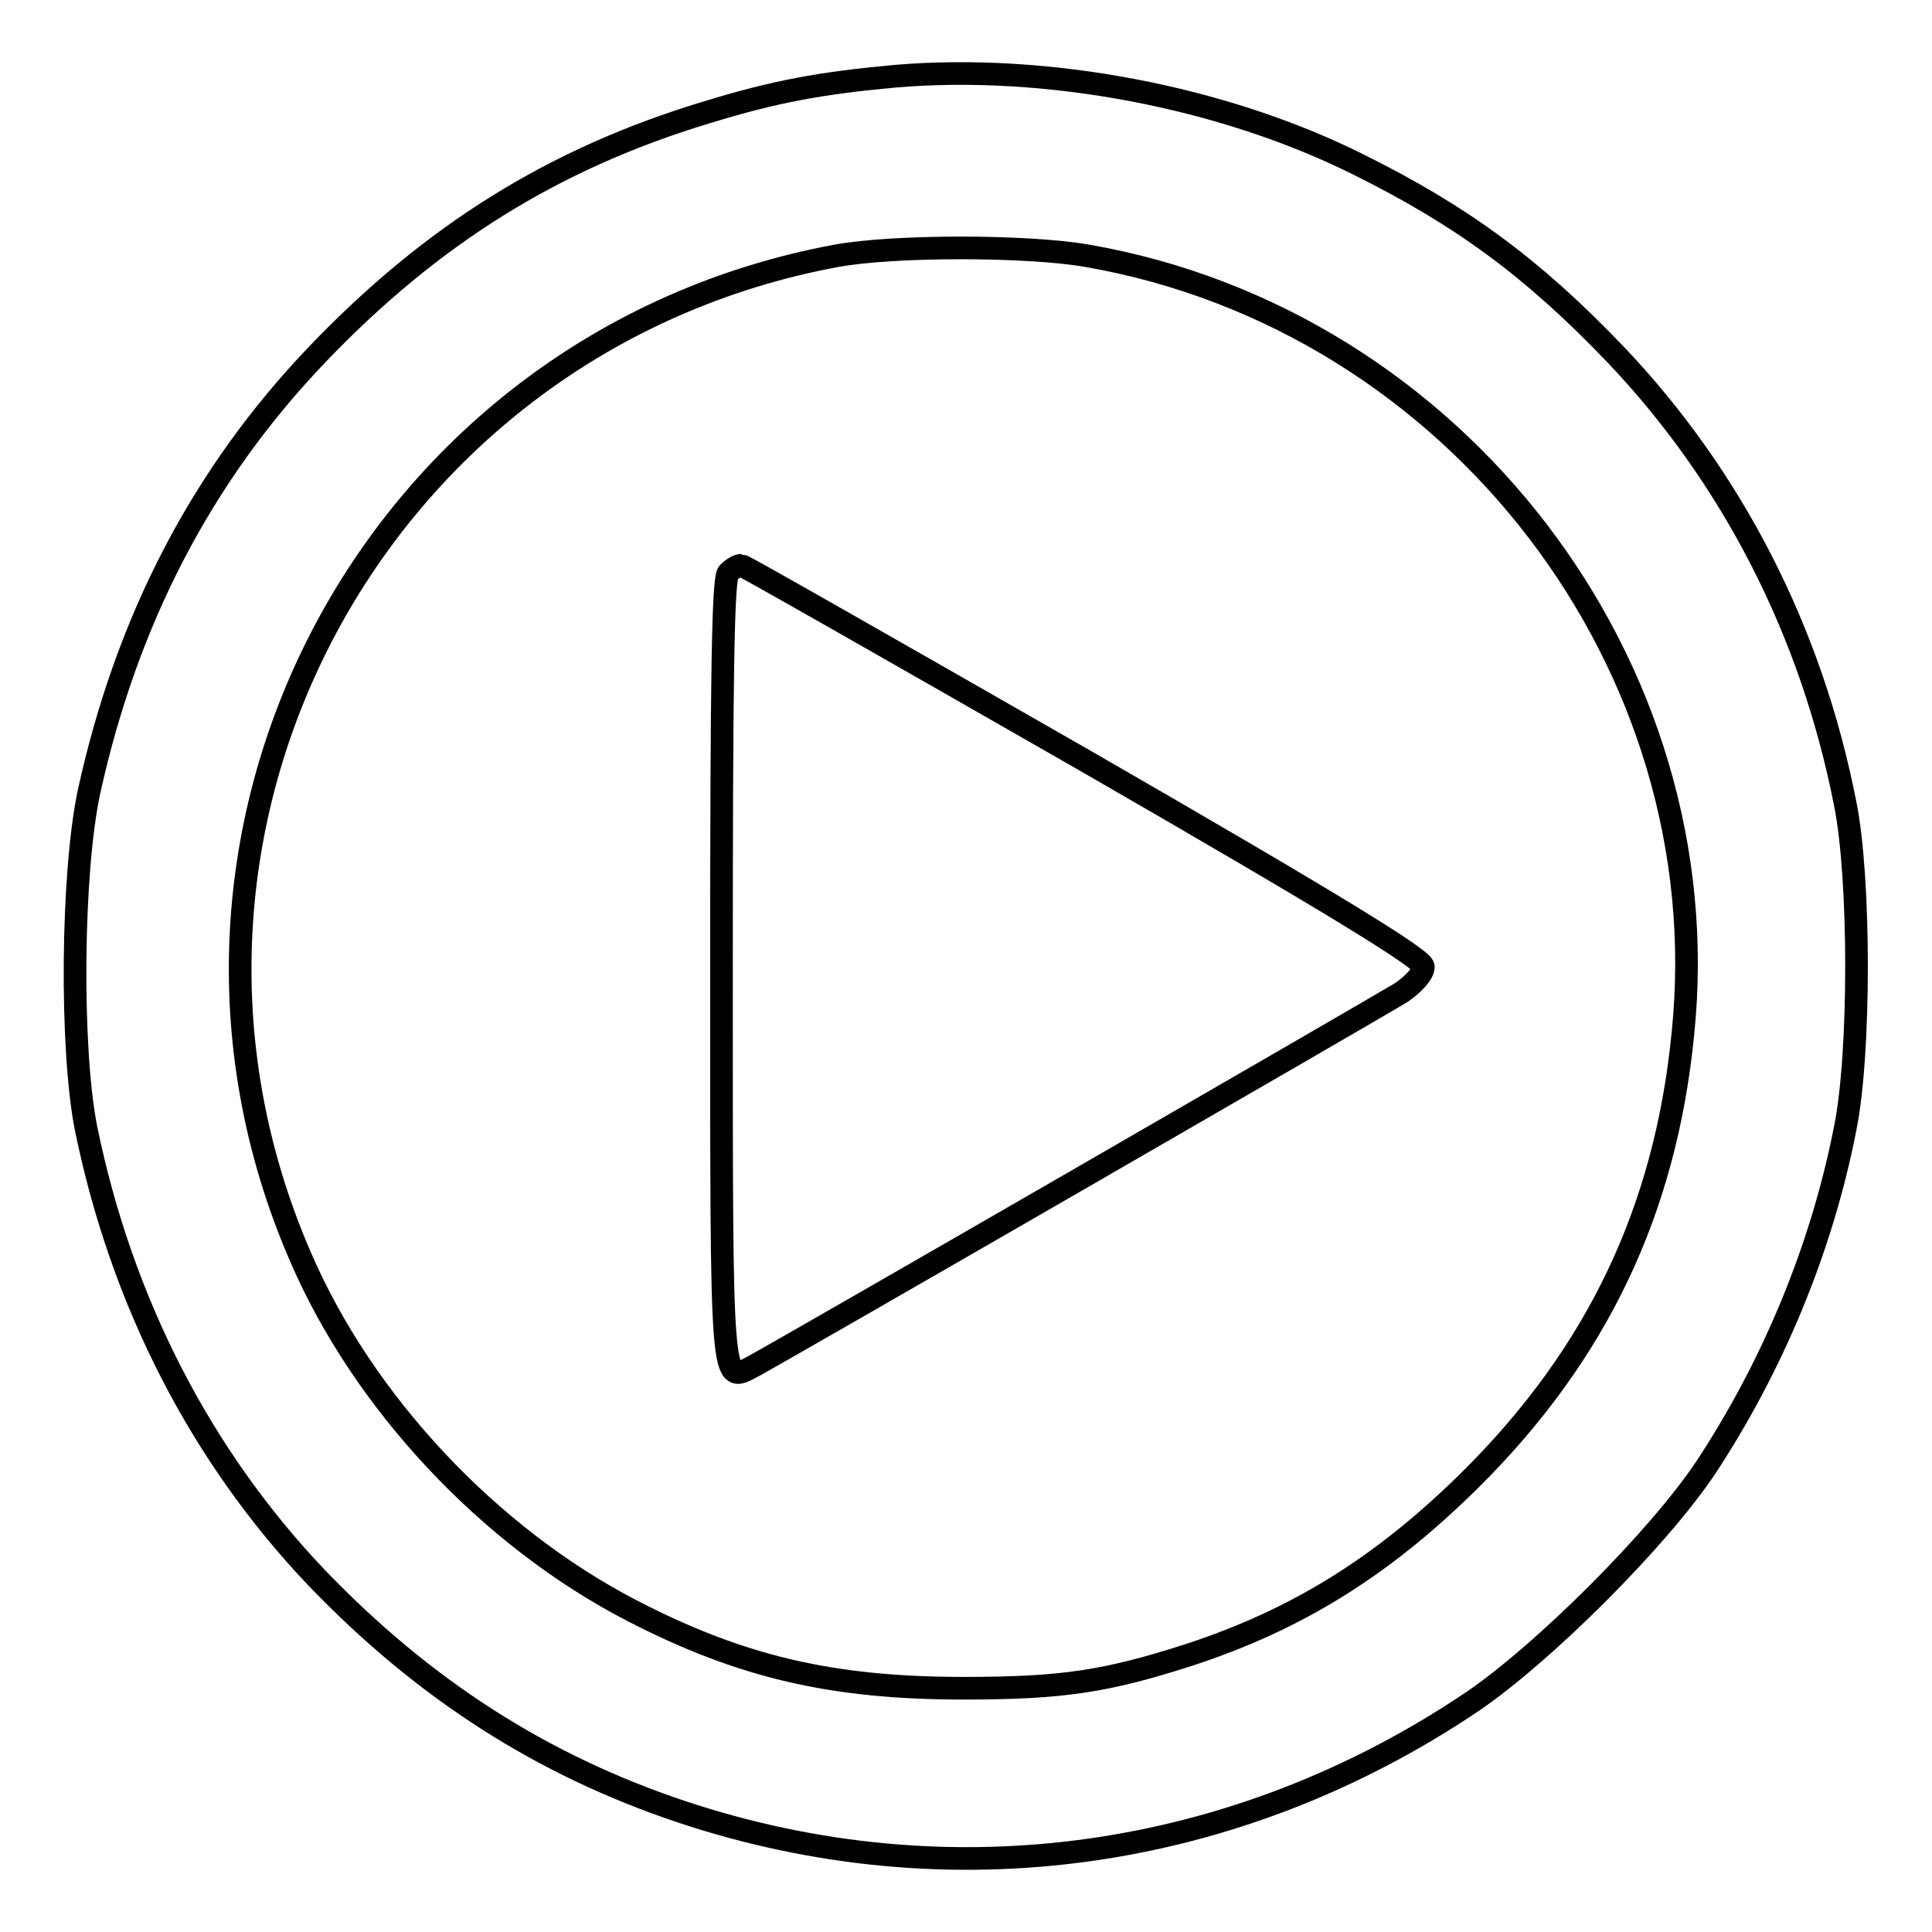 <?xml version="1.0" encoding="utf-8"?>
<!-- Svg Vector Icons : http://www.onlinewebfonts.com/icon -->
<!DOCTYPE svg PUBLIC "-//W3C//DTD SVG 1.1//EN" "http://www.w3.org/Graphics/SVG/1.1/DTD/svg11.dtd">
<svg version="1.1" xmlns="http://www.w3.org/2000/svg" xmlns:xlink="http://www.w3.org/1999/xlink" x="0px" y="0px" viewBox="0 0 256 256" enable-background="new 0 0 256 256" xml:space="preserve">
<g><g><g><path stroke-width="3" fill-opacity="0" stroke="#000000"  d="M118.6,10.1c-9.8,0.9-15.9,2-25,4.8C73.4,21,57.2,31.1,42,47c-15.2,15.9-25.2,35.1-30.2,57.9c-2.3,10.7-2.5,34-0.4,44.6c4.7,23,15.2,43.4,30.5,59.5c14.2,14.8,29.9,24.9,48.5,31.1c35.5,11.8,73.4,6.5,104.8-14.7c9.5-6.5,24.5-21.5,30.8-30.9c8.9-13.5,15.4-29.1,18.5-45c2-9.8,2-33.1,0-43c-4.5-23-15.1-43.4-30.4-59.5c-11-11.5-20.4-18.4-34.1-25.2C162,12.8,138.6,8.4,118.6,10.1z M144.1,33.9c48.8,8.5,83.9,54.3,78.9,103c-2.3,23.5-11.4,42.5-28.1,59.1c-11.6,11.5-23,18.6-37.4,23.3c-10.9,3.5-16.7,4.4-29.8,4.4c-17.4,0-29.5-2.8-44-10.3c-18.9-9.8-35.6-27.6-43.9-46.9C15.2,109.8,49.9,45.2,110.8,33.9C118.4,32.5,136.1,32.5,144.1,33.9z"/><path stroke-width="3" fill-opacity="0" stroke="#000000"  d="M96.5,75.9c-0.7,0.7-0.9,13.4-0.9,52.6c0,56.1-0.1,54.8,4.1,52.6c3.6-1.9,83.1-47.8,86-49.6c1.6-1.1,2.9-2.5,2.9-3.4c0-1-11.3-8-44.8-27.3C119,86.6,98.5,74.9,98.2,74.9C97.8,74.9,97.1,75.3,96.5,75.9z"/></g></g></g>
</svg>